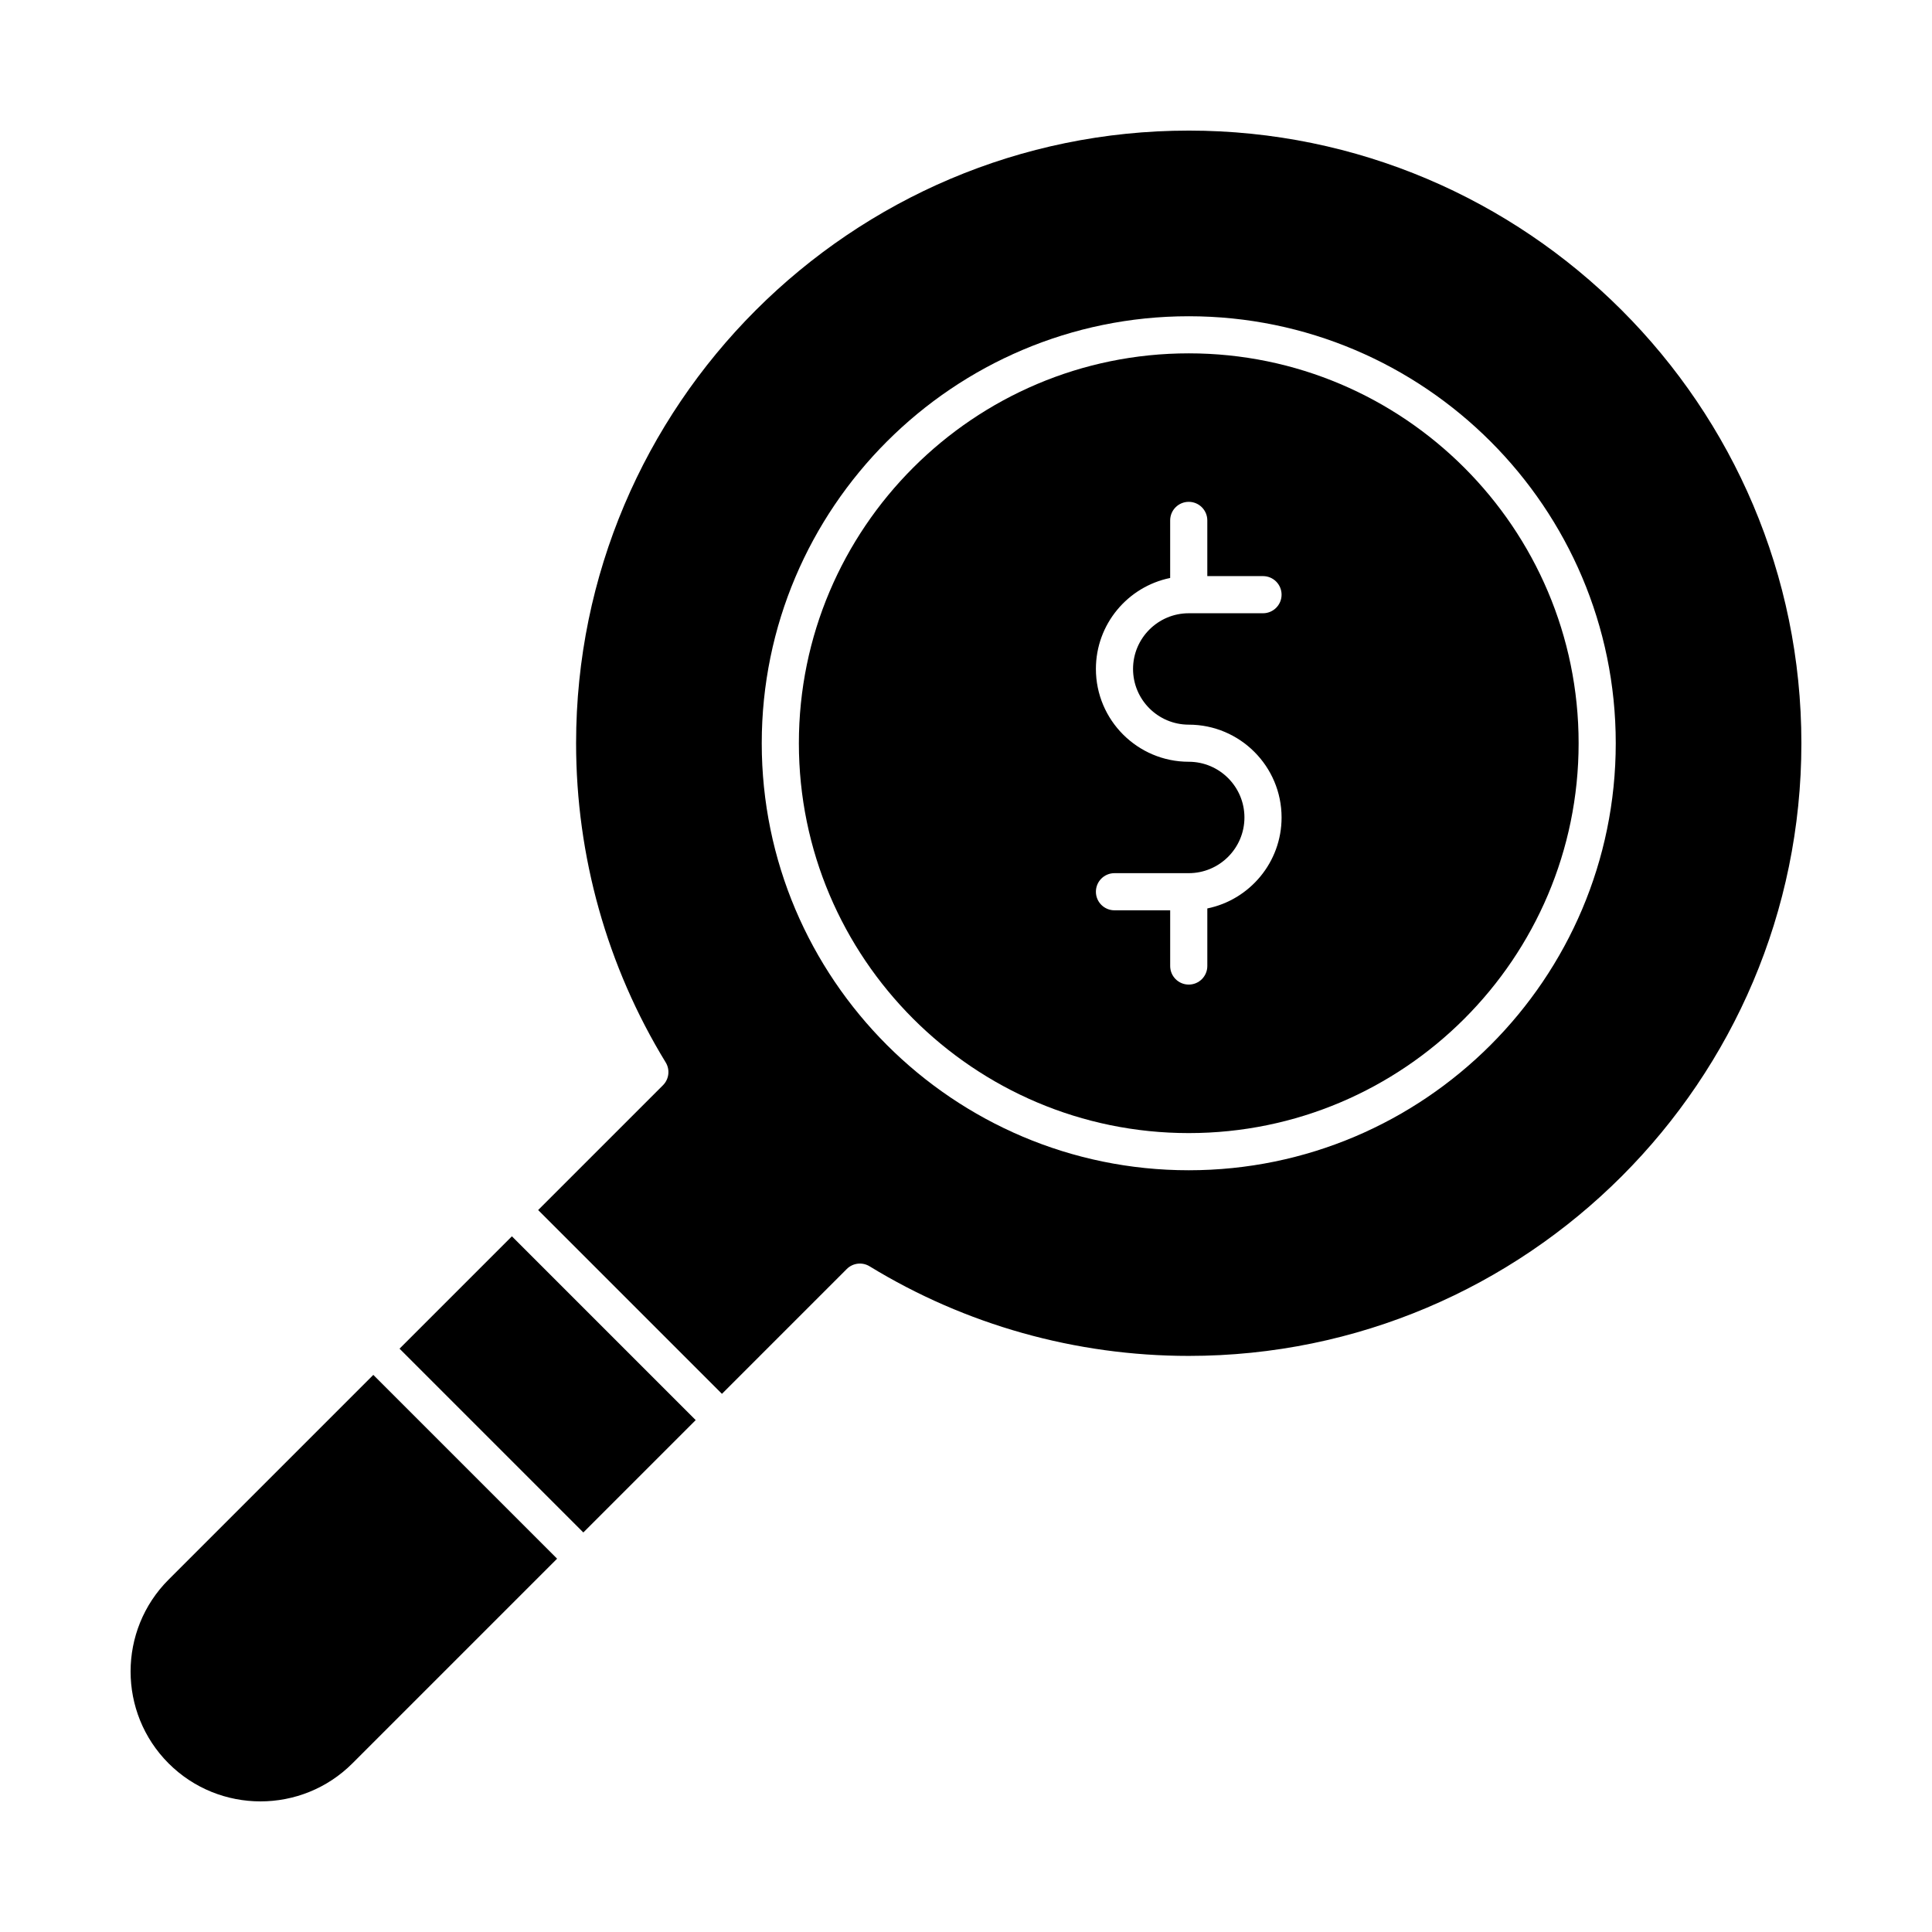 <?xml version="1.0" encoding="UTF-8"?>
<!-- The Best Svg Icon site in the world: iconSvg.co, Visit us! https://iconsvg.co -->
<svg fill="#000000" width="800px" height="800px" version="1.1" viewBox="144 144 512 512" xmlns="http://www.w3.org/2000/svg">
 <g>
  <path d="m298.59 550.12-48.707-48.707 29.777-29.777 48.707 48.707z"/>
  <path d="m459.03 237.64c-56.973 0-103.32 46.348-103.32 103.32s46.348 103.32 103.32 103.32 103.32-46.348 103.32-103.32c0-56.969-46.352-103.32-103.32-103.32zm0 98.402c13.566 0 24.602 11.035 24.602 24.602 0 11.879-8.465 21.82-19.68 24.105v15.254c0 2.719-2.203 4.922-4.922 4.922s-4.922-2.203-4.922-4.922v-14.762h-14.762c-2.719 0-4.922-2.203-4.922-4.922s2.203-4.922 4.922-4.922h19.68c8.141 0 14.762-6.621 14.762-14.762s-6.621-14.762-14.762-14.762c-13.566 0-24.602-11.035-24.602-24.602 0-11.879 8.465-21.82 19.68-24.105v-15.254c0-2.719 2.203-4.922 4.922-4.922s4.922 2.203 4.922 4.922v14.762h14.762c2.719 0 4.922 2.203 4.922 4.922s-2.203 4.922-4.922 4.922h-19.68c-8.141 0-14.762 6.621-14.762 14.762s6.621 14.762 14.762 14.762z"/>
  <path d="m188.68 562.61c-13.43 13.43-13.43 35.277 0 48.707 13.426 13.426 35.277 13.426 48.707 0l54.25-54.25-48.707-48.707z"/>
  <path d="m459.03 178.61c-89.527 0-162.36 72.836-162.36 162.36 0 29.926 8.211 59.176 23.746 84.578 1.188 1.941 0.887 4.438-0.719 6.047l-33.082 33.078 48.707 48.707 33.078-33.078c1.609-1.609 4.106-1.906 6.047-0.719 25.406 15.535 54.652 23.746 84.578 23.746 89.527 0 162.36-72.836 162.36-162.36 0.004-89.523-72.832-162.36-162.36-162.36zm0 275.52c-62.398 0-113.16-50.766-113.16-113.16 0-62.398 50.766-113.16 113.16-113.16 62.398 0 113.16 50.766 113.16 113.16 0 62.398-50.766 113.16-113.16 113.16z"/>
 </g>
</svg>